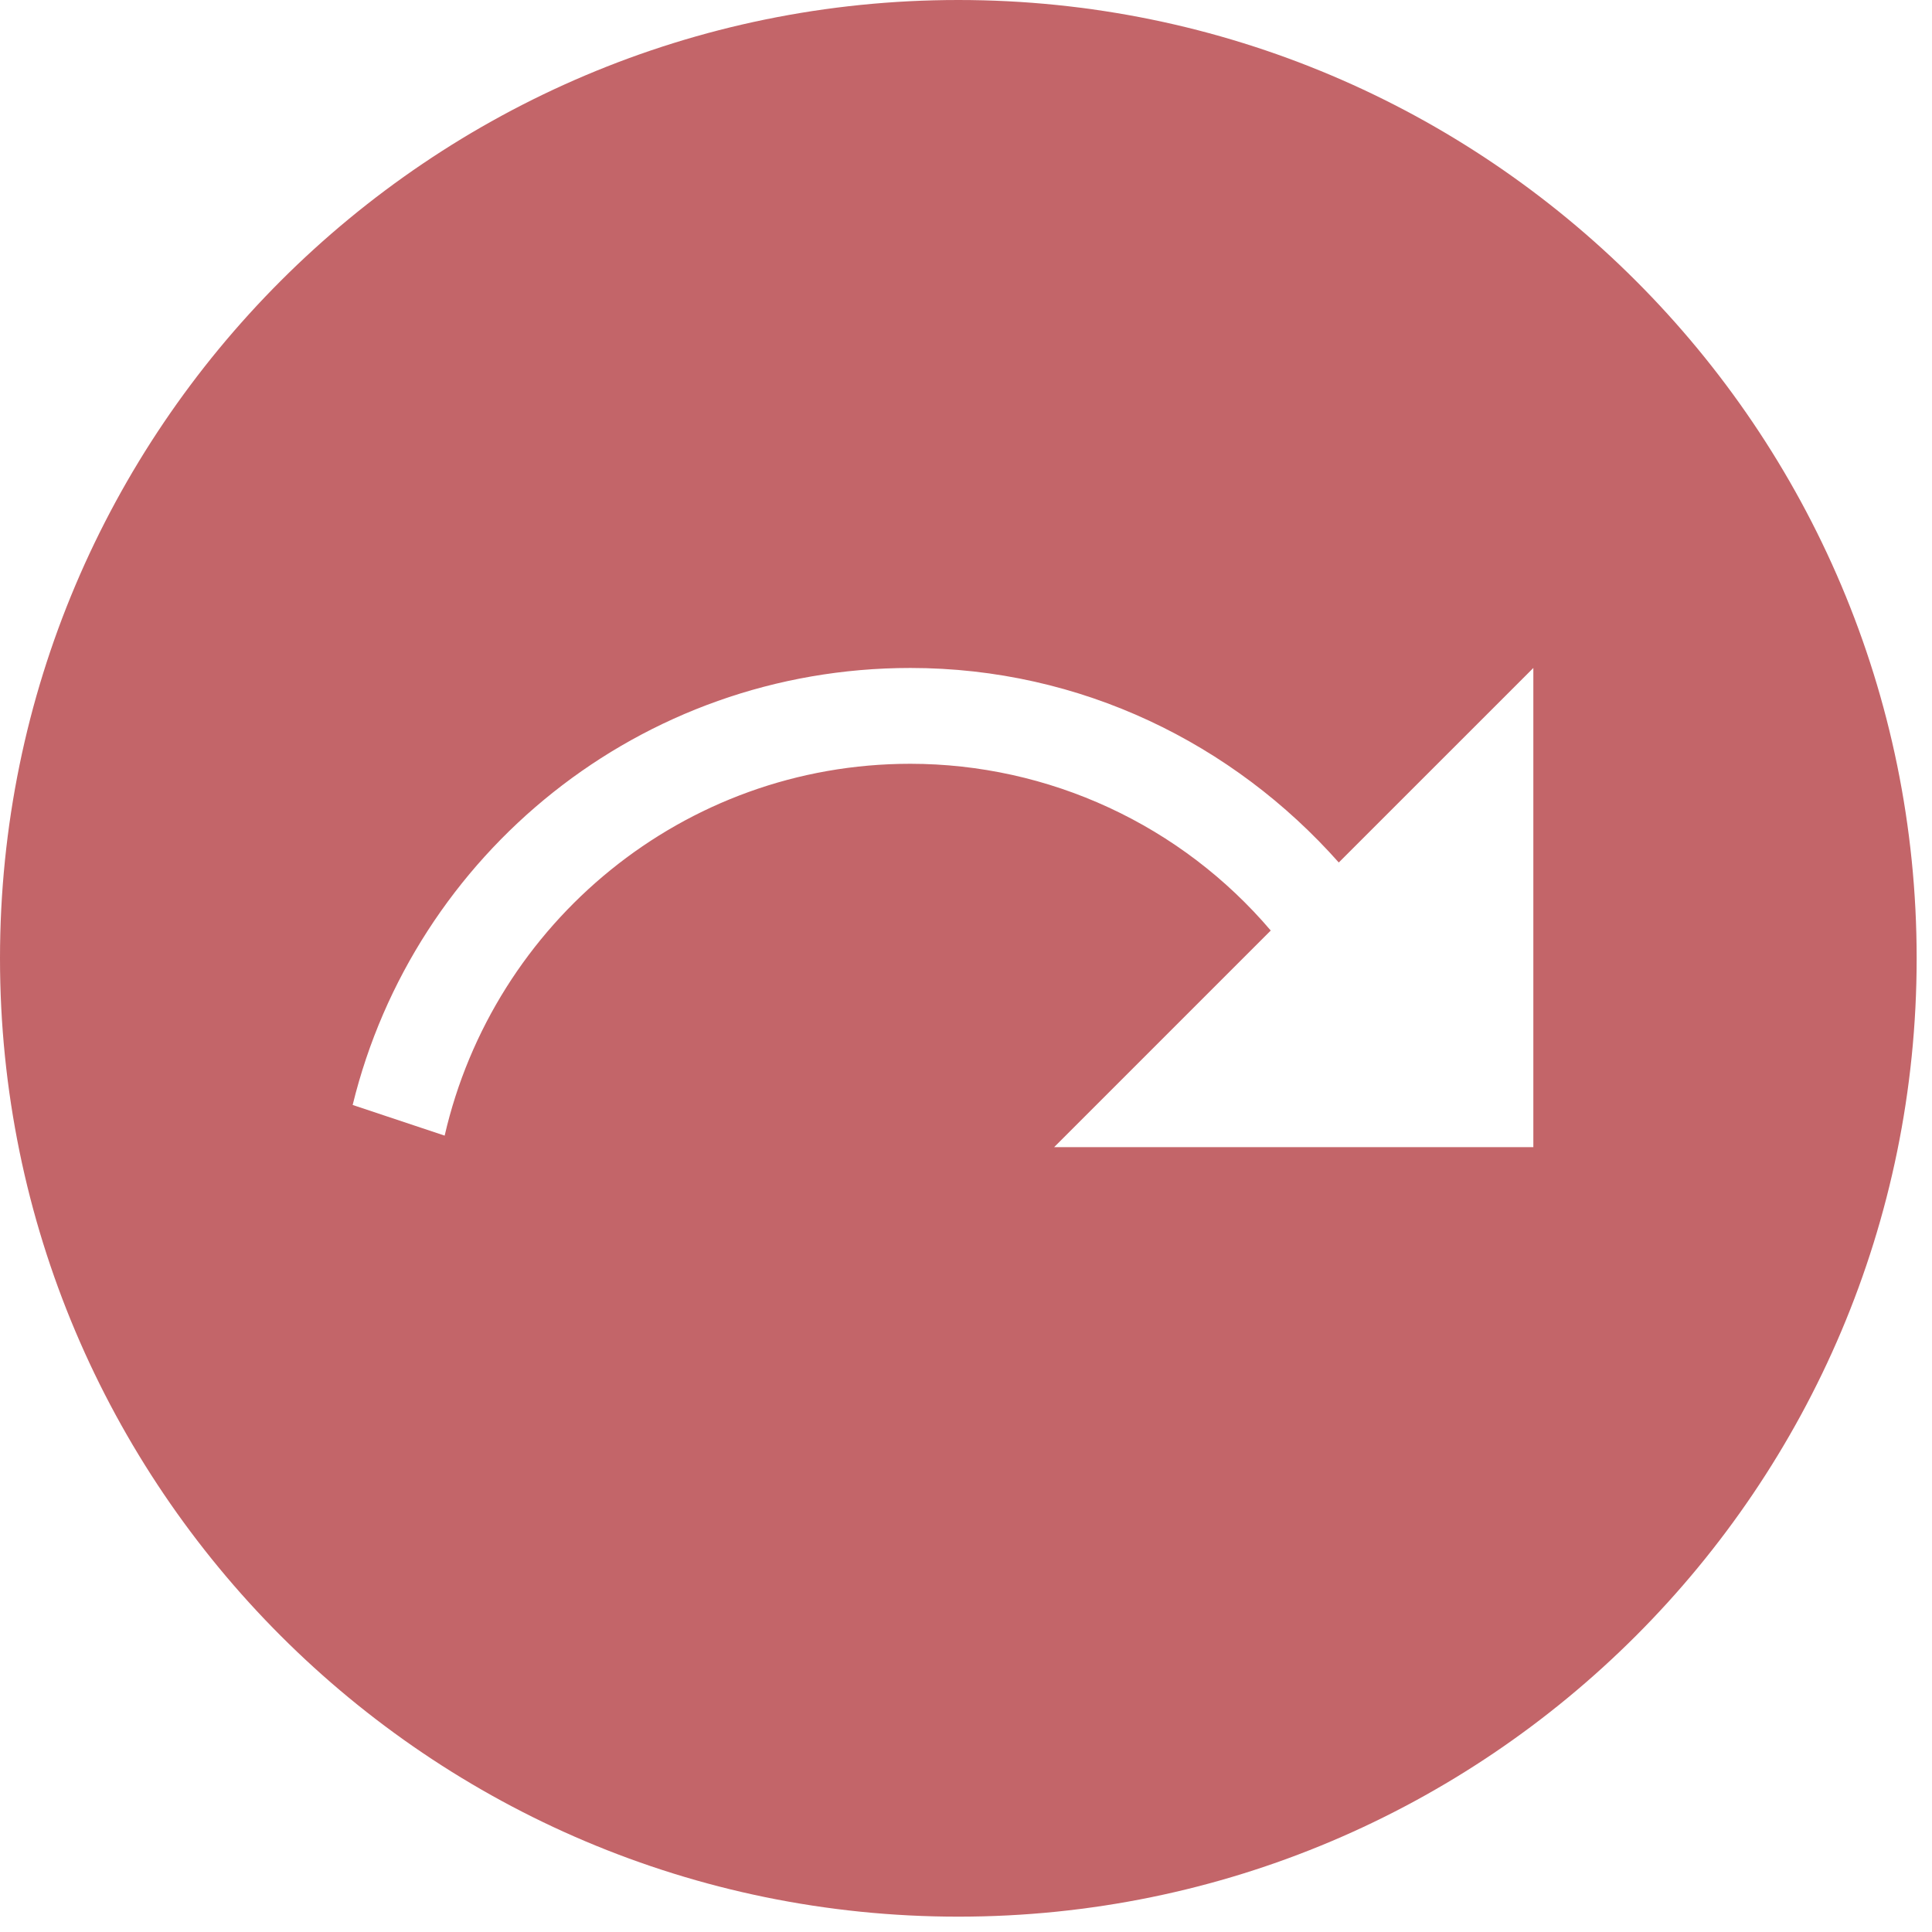 <svg width="40" height="40" viewBox="0 0 84 84" fill="none" xmlns="http://www.w3.org/2000/svg">
<path d="M41.667 0C18.667 0 0 18.667 0 41.667C0 64.667 18.667 83.333 41.667 83.333C64.667 83.333 83.333 64.667 83.333 41.667C83.333 18.667 64.667 0 41.667 0ZM66.667 49.875H45.833L55.25 40.458C53.319 38.188 50.918 36.363 48.213 35.112C45.508 33.86 42.564 33.21 39.583 33.208C29.708 33.208 21.458 40.125 19.333 49.375L15.333 48.042C18 37.125 27.833 29.042 39.583 29.042C47 29.042 53.625 32.333 58.208 37.5L66.667 29.042V49.875Z" 
fill="#C36569"/>
</svg>
